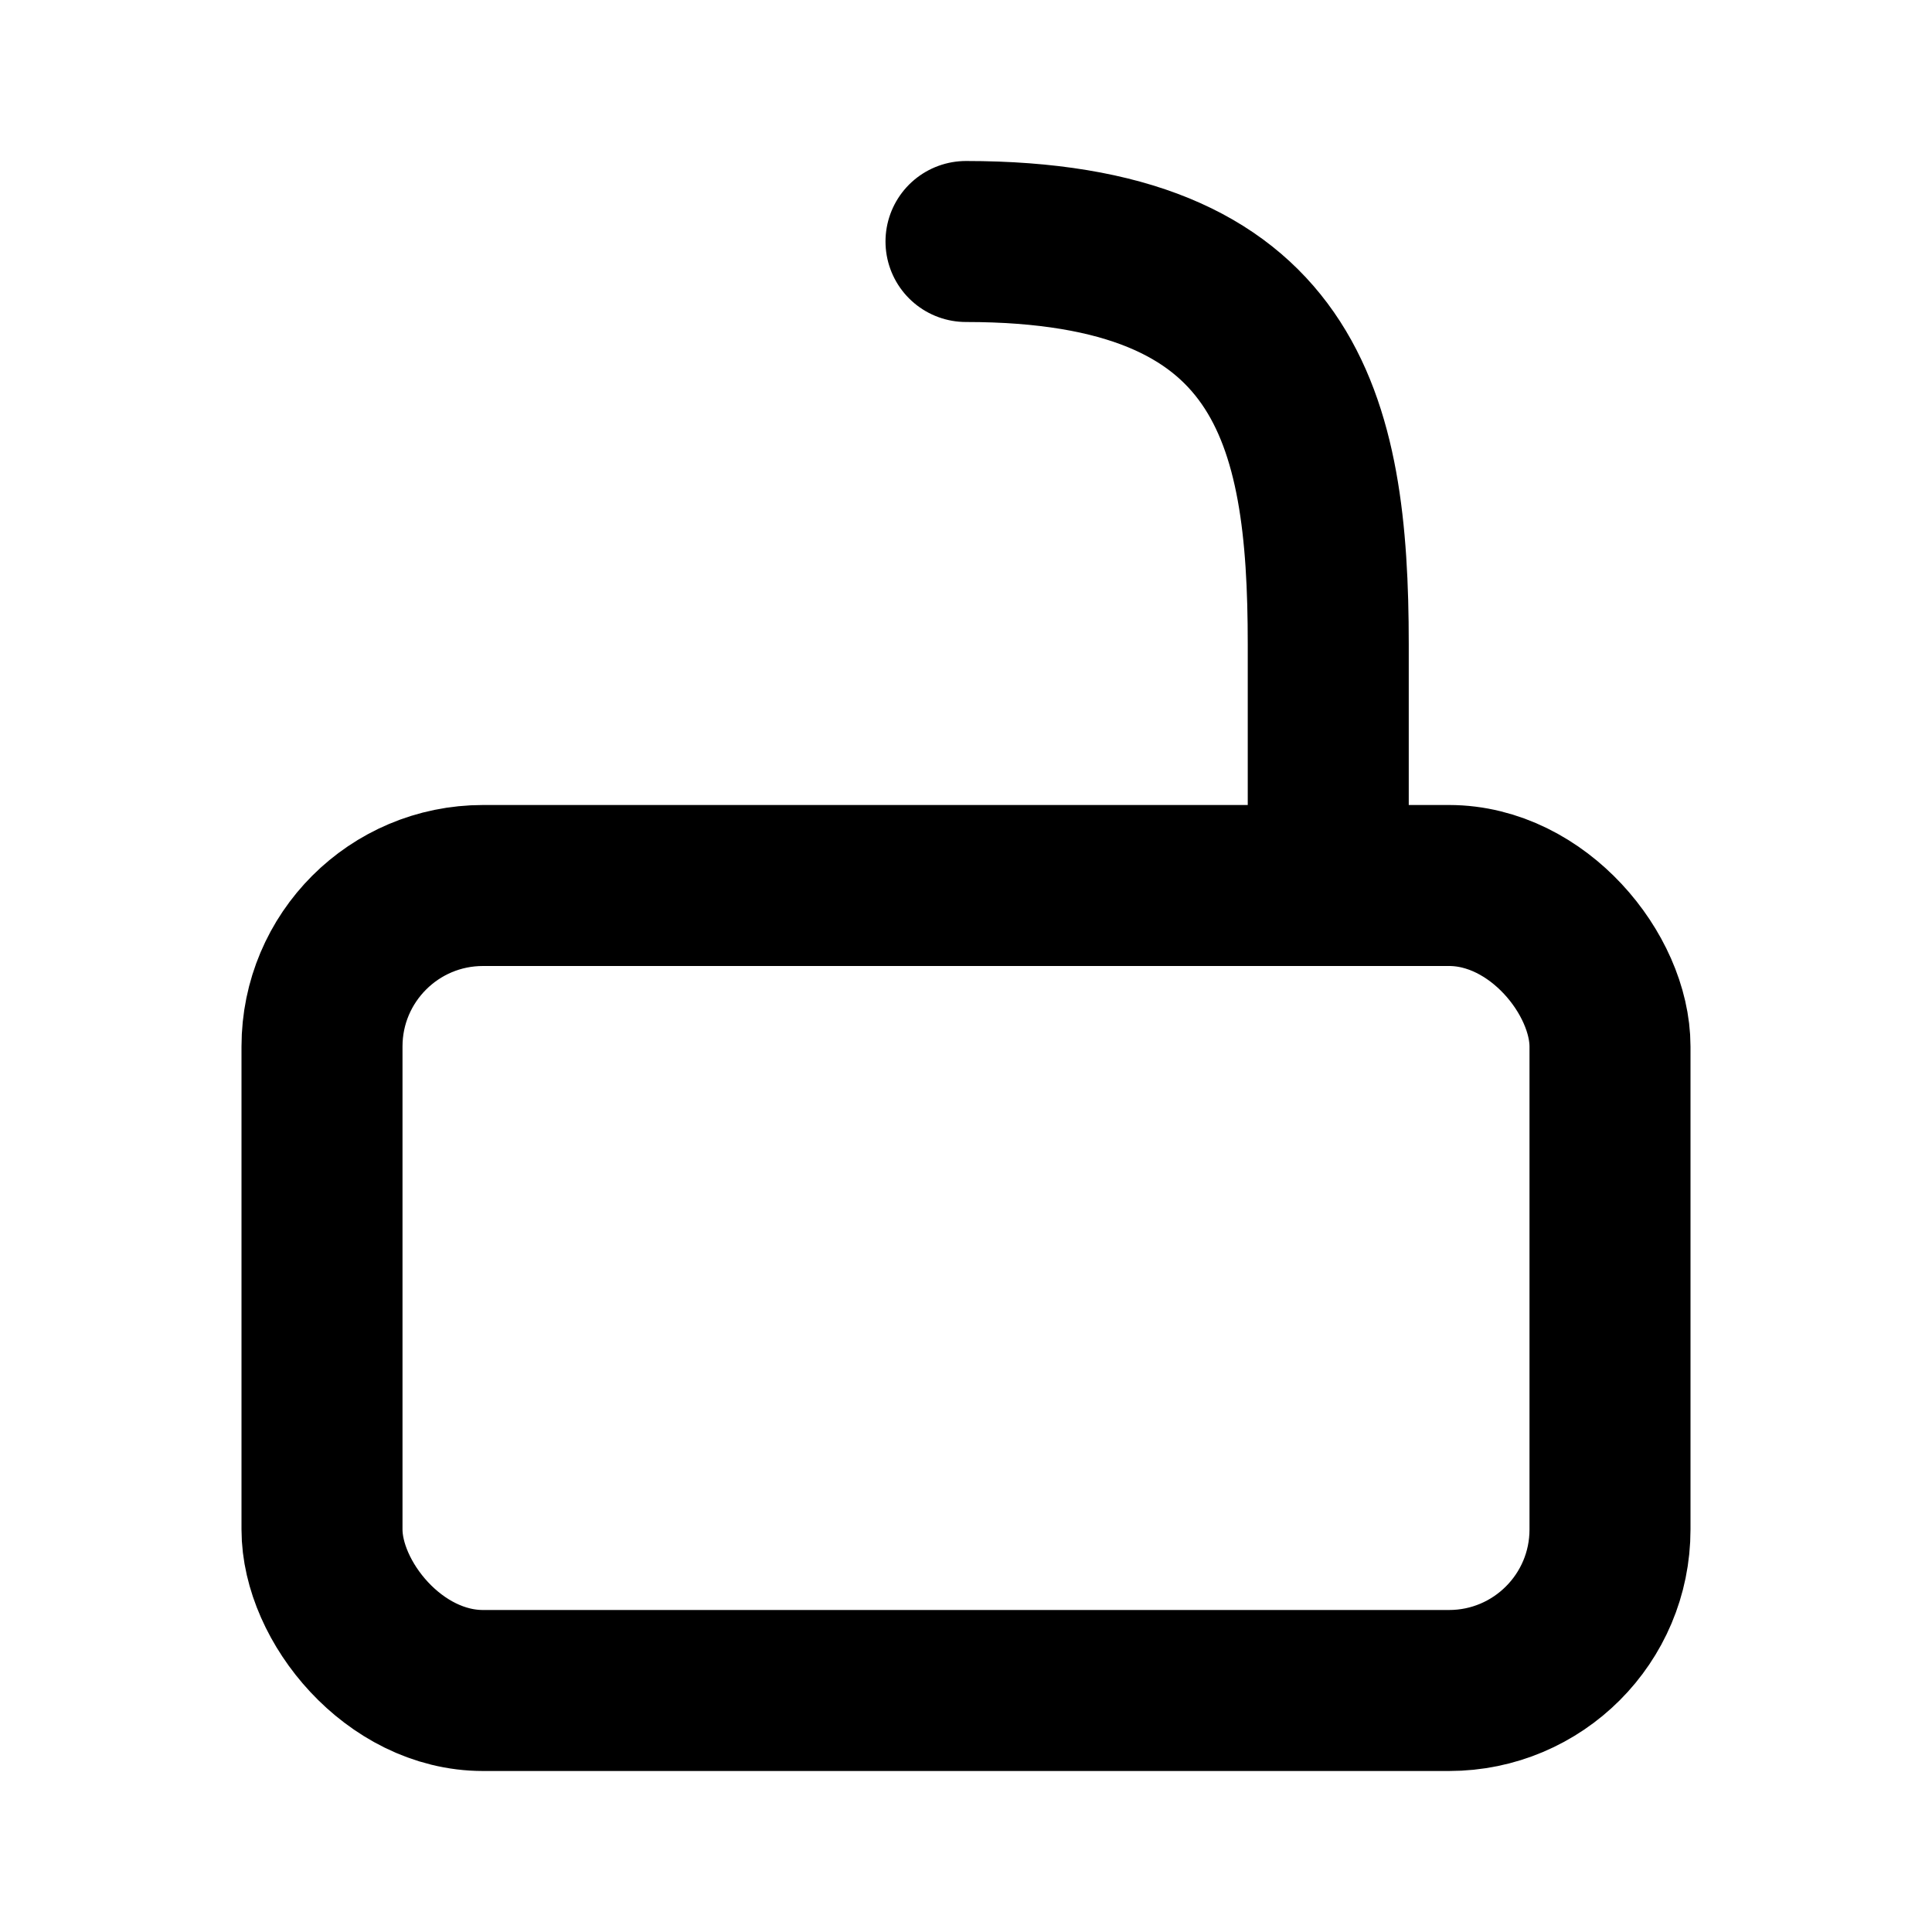 <?xml version="1.0" ?>

<!-- Скачано с сайта svg4.ru / Downloaded from svg4.ru -->
<svg width="800px" height="800px" viewBox="0 0 24 24" xmlns="http://www.w3.org/2000/svg">

<title/>

<g id="Complete">

<g id="unlock">

<g>

<rect fill="none" height="10" rx="2" ry="2" stroke="#000000" stroke-linecap="round" stroke-linejoin="round" stroke-width="2" width="16" x="4" y="11"/>

<path d="M16.5,11V8h0c0-2.8-.5-5-4.5-5" fill="none" stroke="#000000" stroke-linecap="round" stroke-linejoin="round" stroke-width="2"/>

</g>

</g>

</g>

</svg>